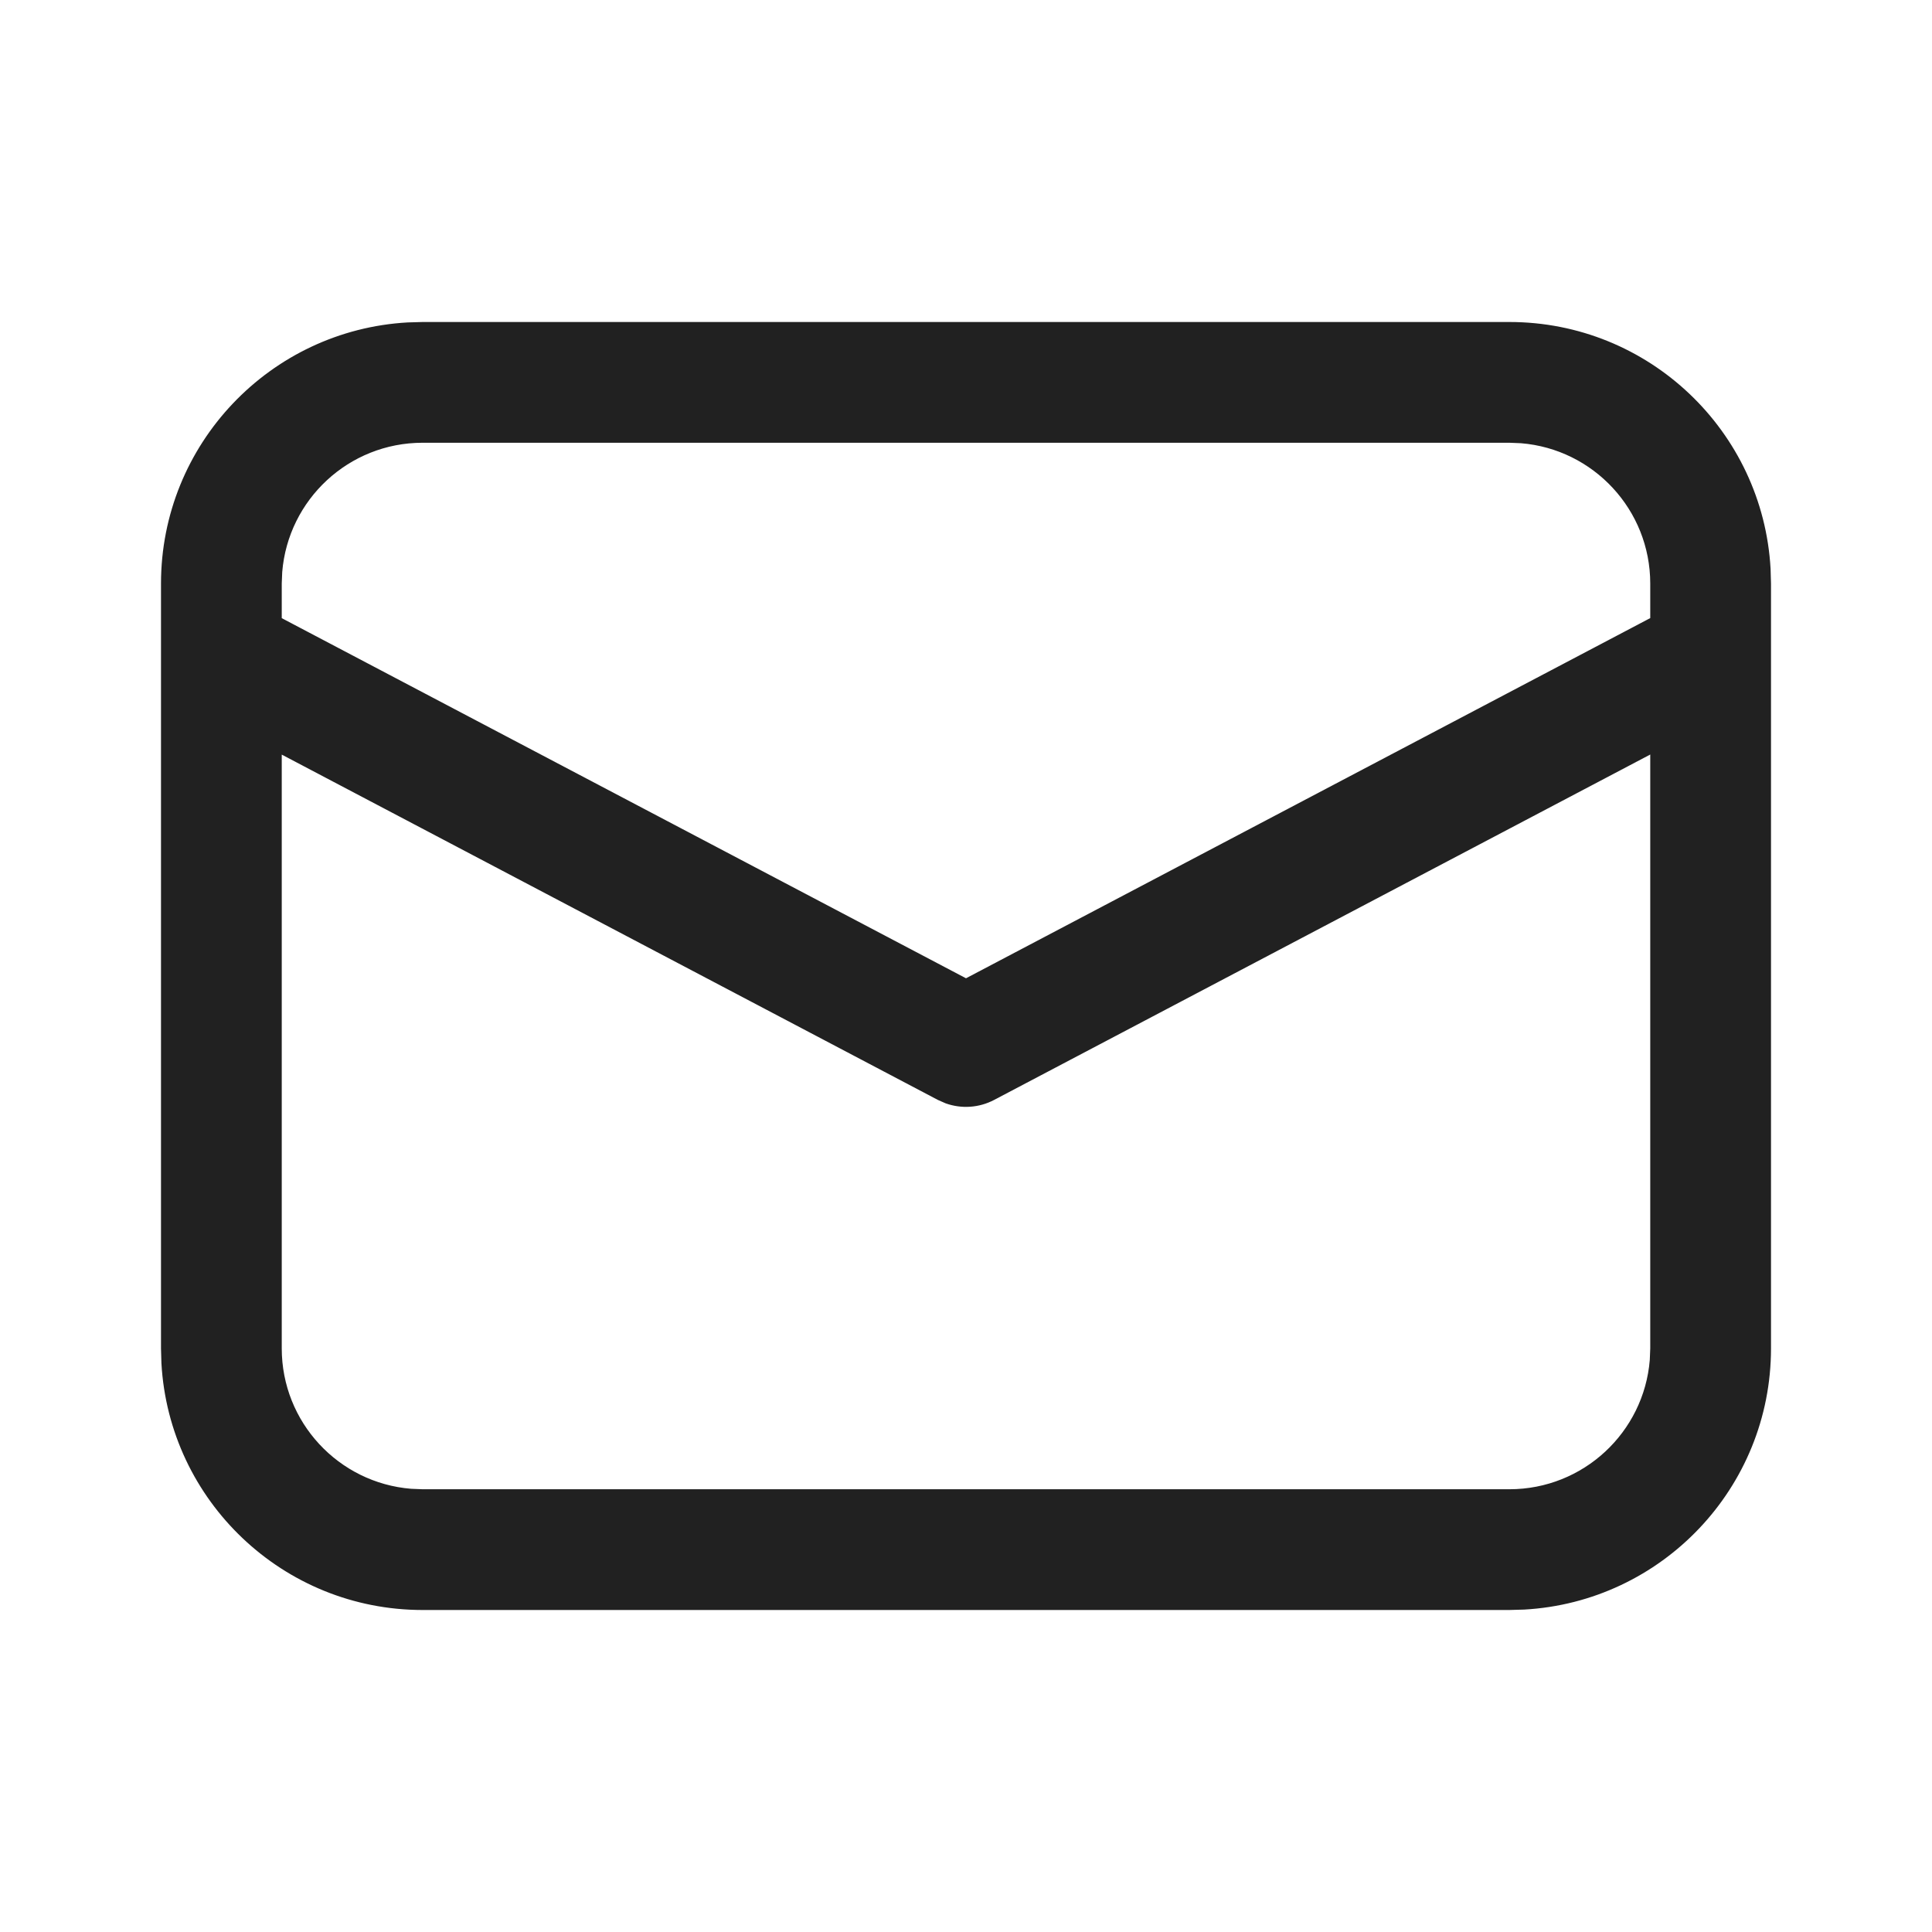 <?xml version="1.0" encoding="UTF-8"?> <svg xmlns="http://www.w3.org/2000/svg" width="96" height="96" viewBox="0 0 96 96" fill="none"> <path d="M21 16H75C81.932 16 87.597 21.426 87.979 28.262L88 29V67C88 73.932 82.574 79.597 75.738 79.979L75 80H21C14.068 80 8.403 74.574 8.021 67.738L8 67V29C8 22.068 13.426 16.403 20.262 16.021L21 16H75H21ZM82 37.492L49.397 54.655C48.648 55.049 47.773 55.106 46.987 54.824L46.603 54.655L14 37.496V67C14 70.673 16.828 73.685 20.426 73.977L21 74H75C78.673 74 81.685 71.172 81.977 67.574L82 67V37.492ZM75 22H21C17.327 22 14.315 24.828 14.023 28.426L14 29V30.716L48 48.61L82 30.712V29C82 25.327 79.172 22.315 75.574 22.023L75 22Z" fill="#212121"></path> </svg> 